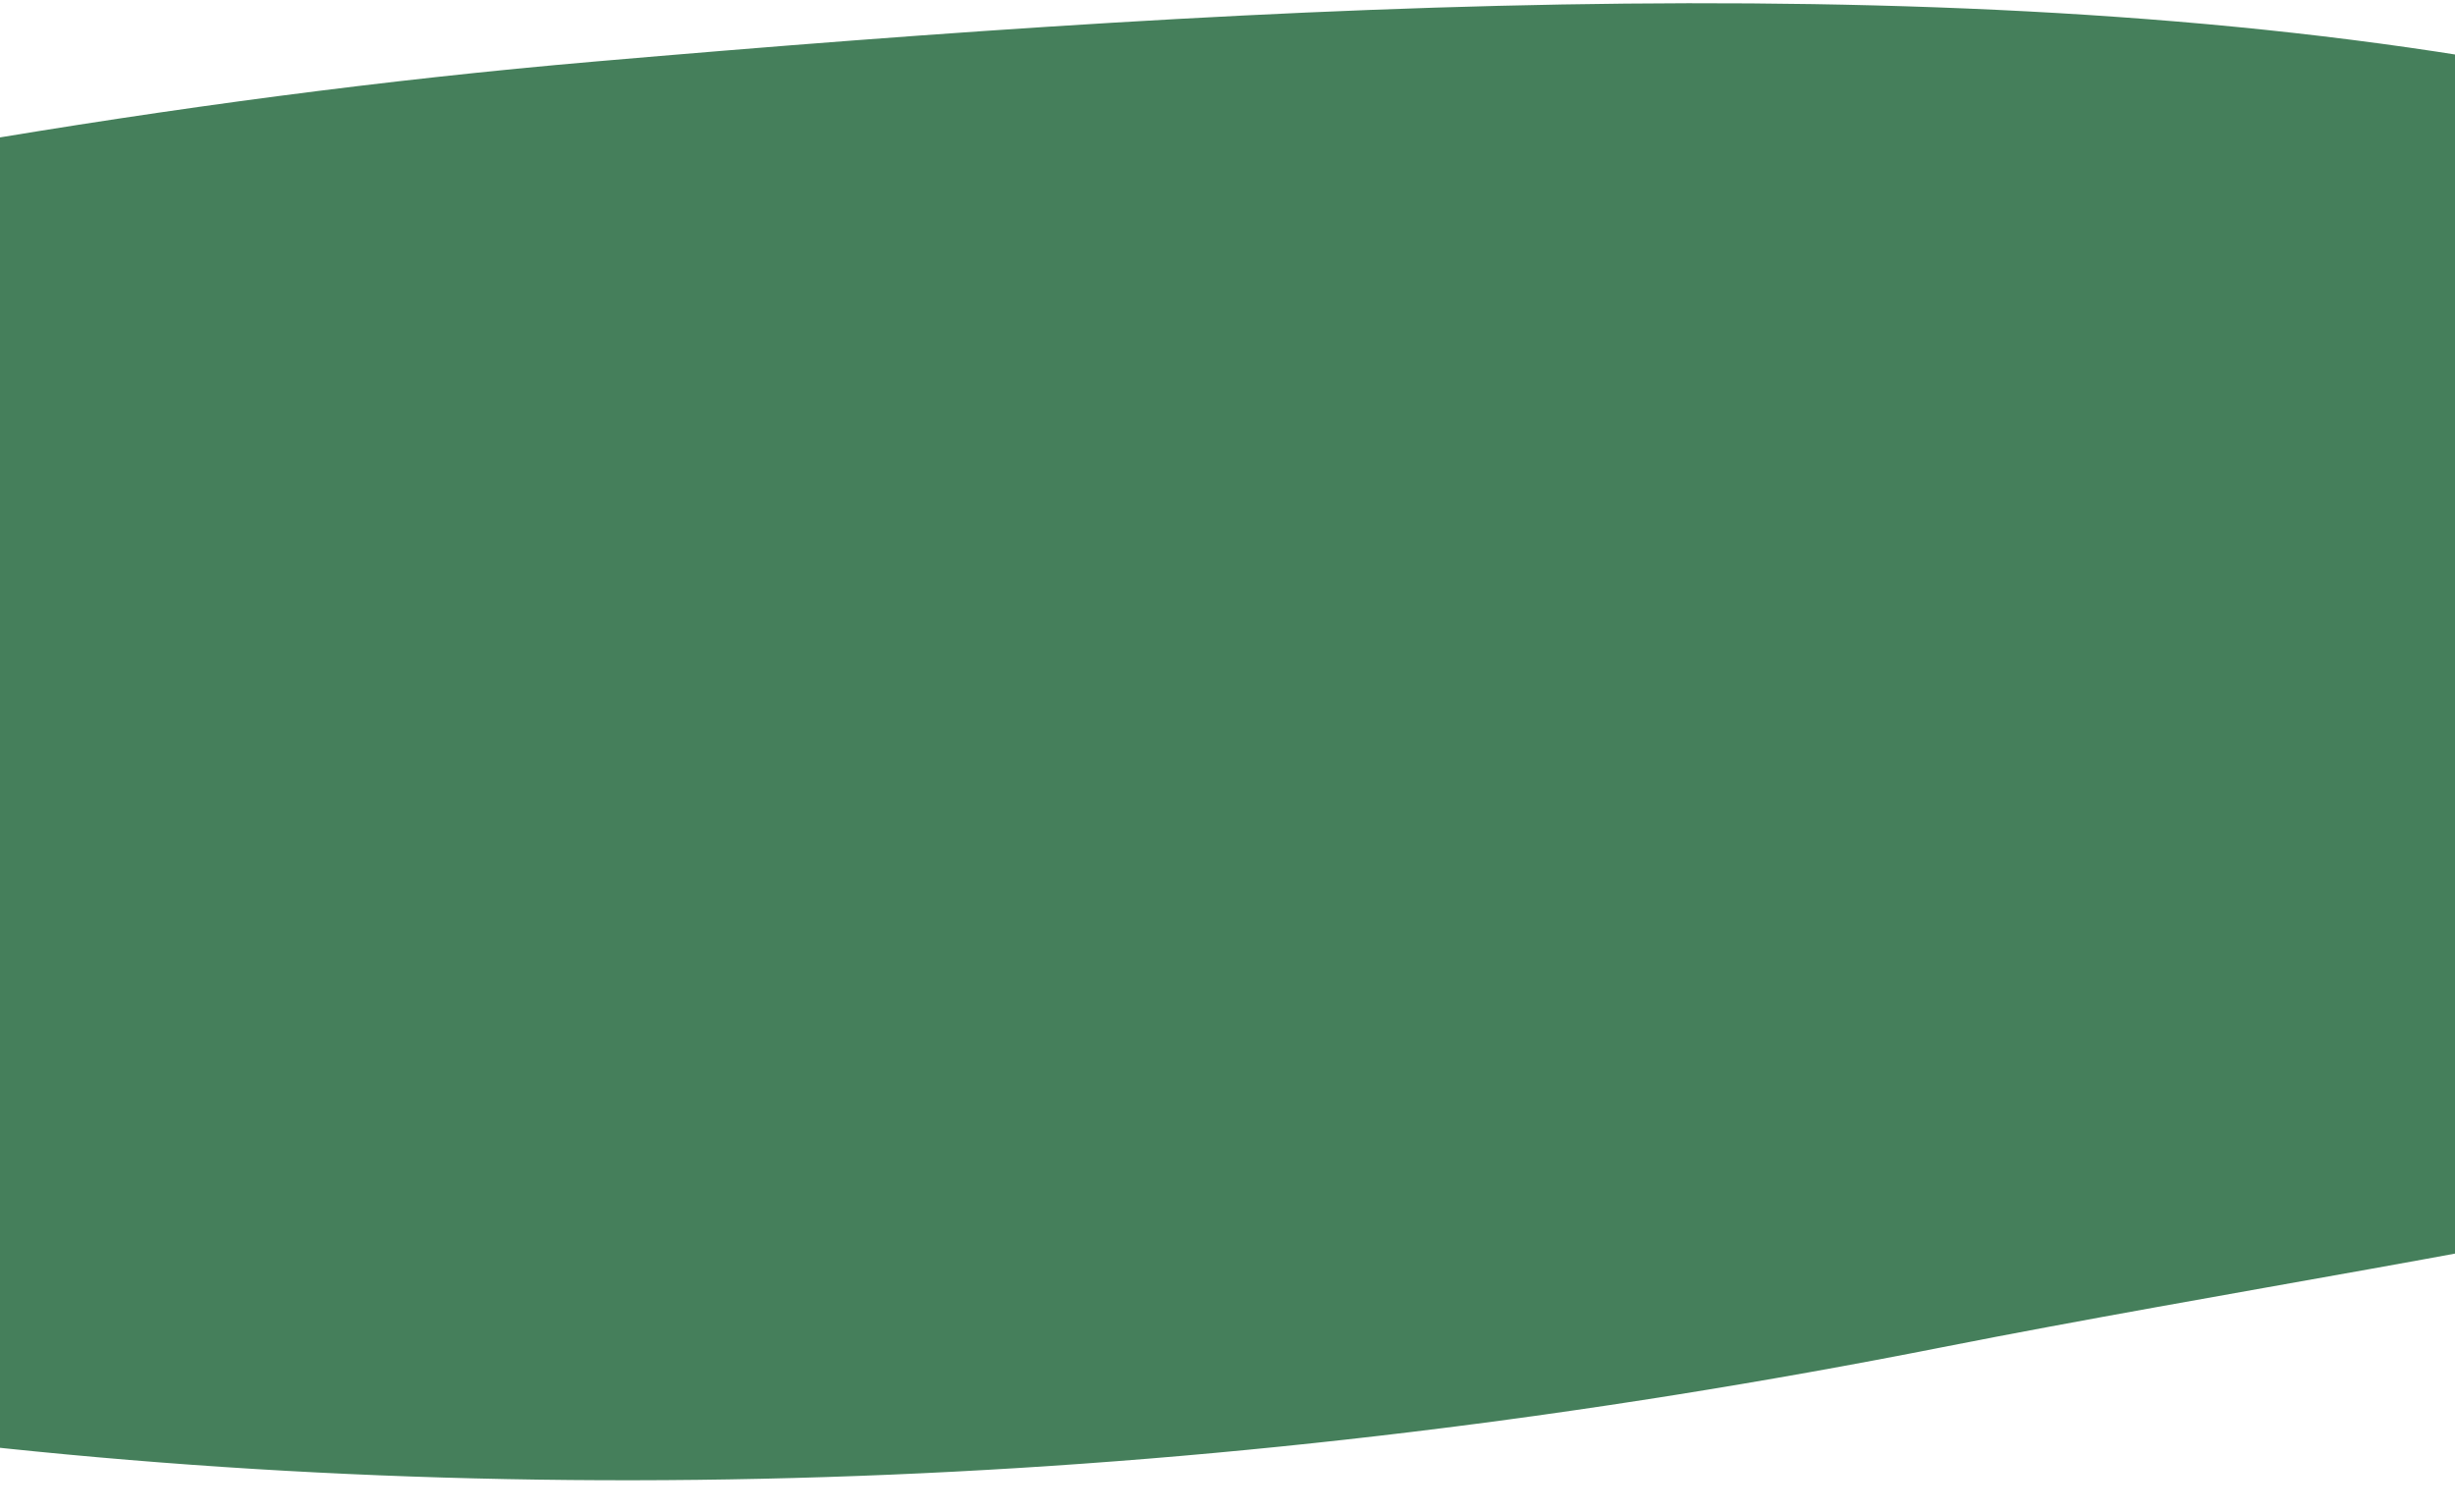 <svg width="375" height="231" viewBox="0 0 375 231" fill="none" xmlns="http://www.w3.org/2000/svg">
<path d="M-151.302 214.26C-166.954 213.101 -236.929 222.563 -247.615 230.579L-235.216 46.748C-193.363 56.841 -148.44 52.638 -102.362 41.693C-39.818 26.868 26.771 14.913 91 9.389C195.66 0.369 304.884 -5.879 393.278 11.551C451.554 23.041 514.09 33.647 552.645 55.995C580.849 72.33 564.512 119.877 535.974 139.312C477.817 178.952 382.927 188.819 296.707 205.822C187.507 227.399 82.109 231.756 -18.079 219.101C-59.273 213.922 -107.782 217.434 -151.302 214.26Z" fill="#457F5B"/>
</svg>
